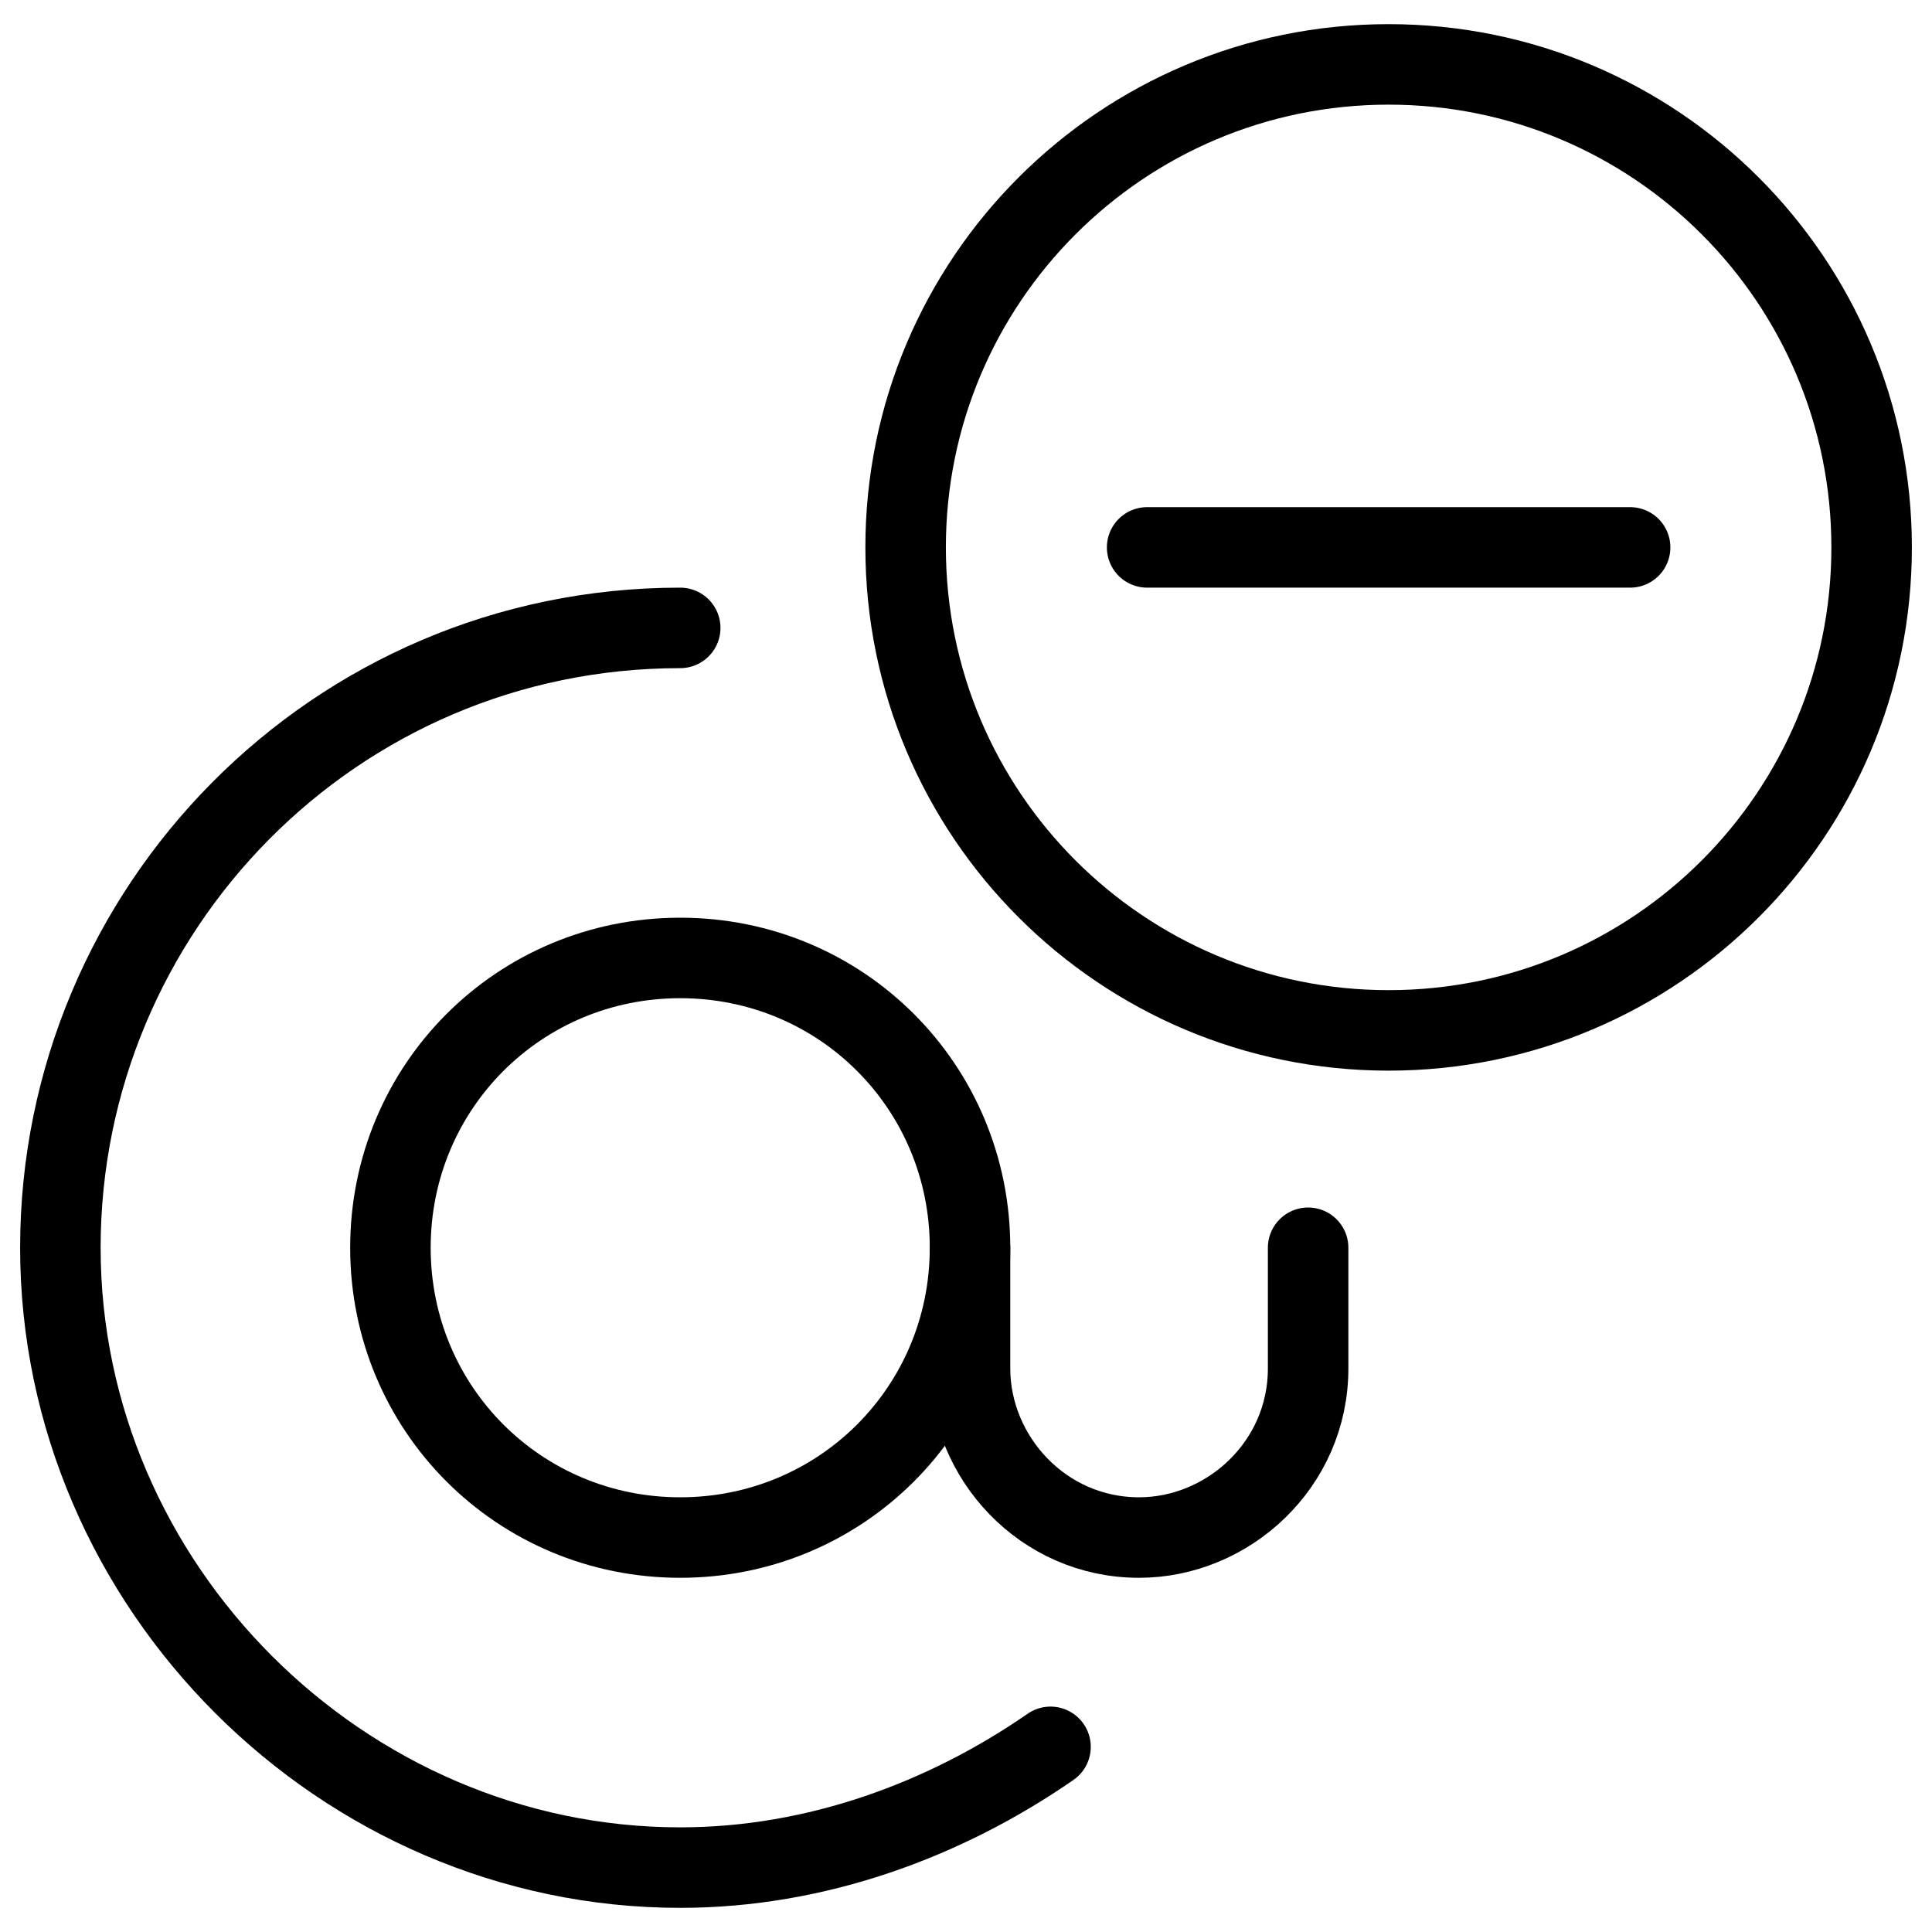<svg xmlns="http://www.w3.org/2000/svg" fill="none" viewBox="0 0 24 24"><path stroke="#000000" stroke-linecap="round" stroke-linejoin="round" stroke-miterlimit="10" d="M12.05 15.5c0 2 -1.6 3.6 -3.6 3.6 -2 0 -3.6 -1.6 -3.6 -3.6 0 -2 1.6 -3.6 3.6 -3.6 2 0 3.6 1.6 3.6 3.6Z" stroke-width="1"></path><path stroke="#000000" stroke-linecap="round" stroke-linejoin="round" stroke-miterlimit="10" d="M8.45 7.8C4.15 7.8 0.75 11.3 0.75 15.5s3.5 7.7 7.7 7.7c1.7 0 3.3 -0.6 4.6 -1.5" stroke-width="1"></path><path stroke="#000000" stroke-linecap="round" stroke-linejoin="round" stroke-miterlimit="10" d="M12.05 15.5v1.5c0 1.1 0.9 2.1 2.1 2.1 1.1 0 2.1 -0.9 2.1 -2.1v-1.5" stroke-width="1"></path><path stroke="#000000" stroke-linecap="round" stroke-linejoin="round" stroke-miterlimit="10" d="M17.25 12.8c3.314 0 6 -2.686 6 -6 0 -3.314 -2.686 -6 -6 -6s-6 2.686 -6 6c0 3.314 2.686 6 6 6Z" stroke-width="1"></path><path stroke="#000000" stroke-linecap="round" stroke-linejoin="round" stroke-miterlimit="10" d="M14.25 6.8h6" stroke-width="1"></path></svg>